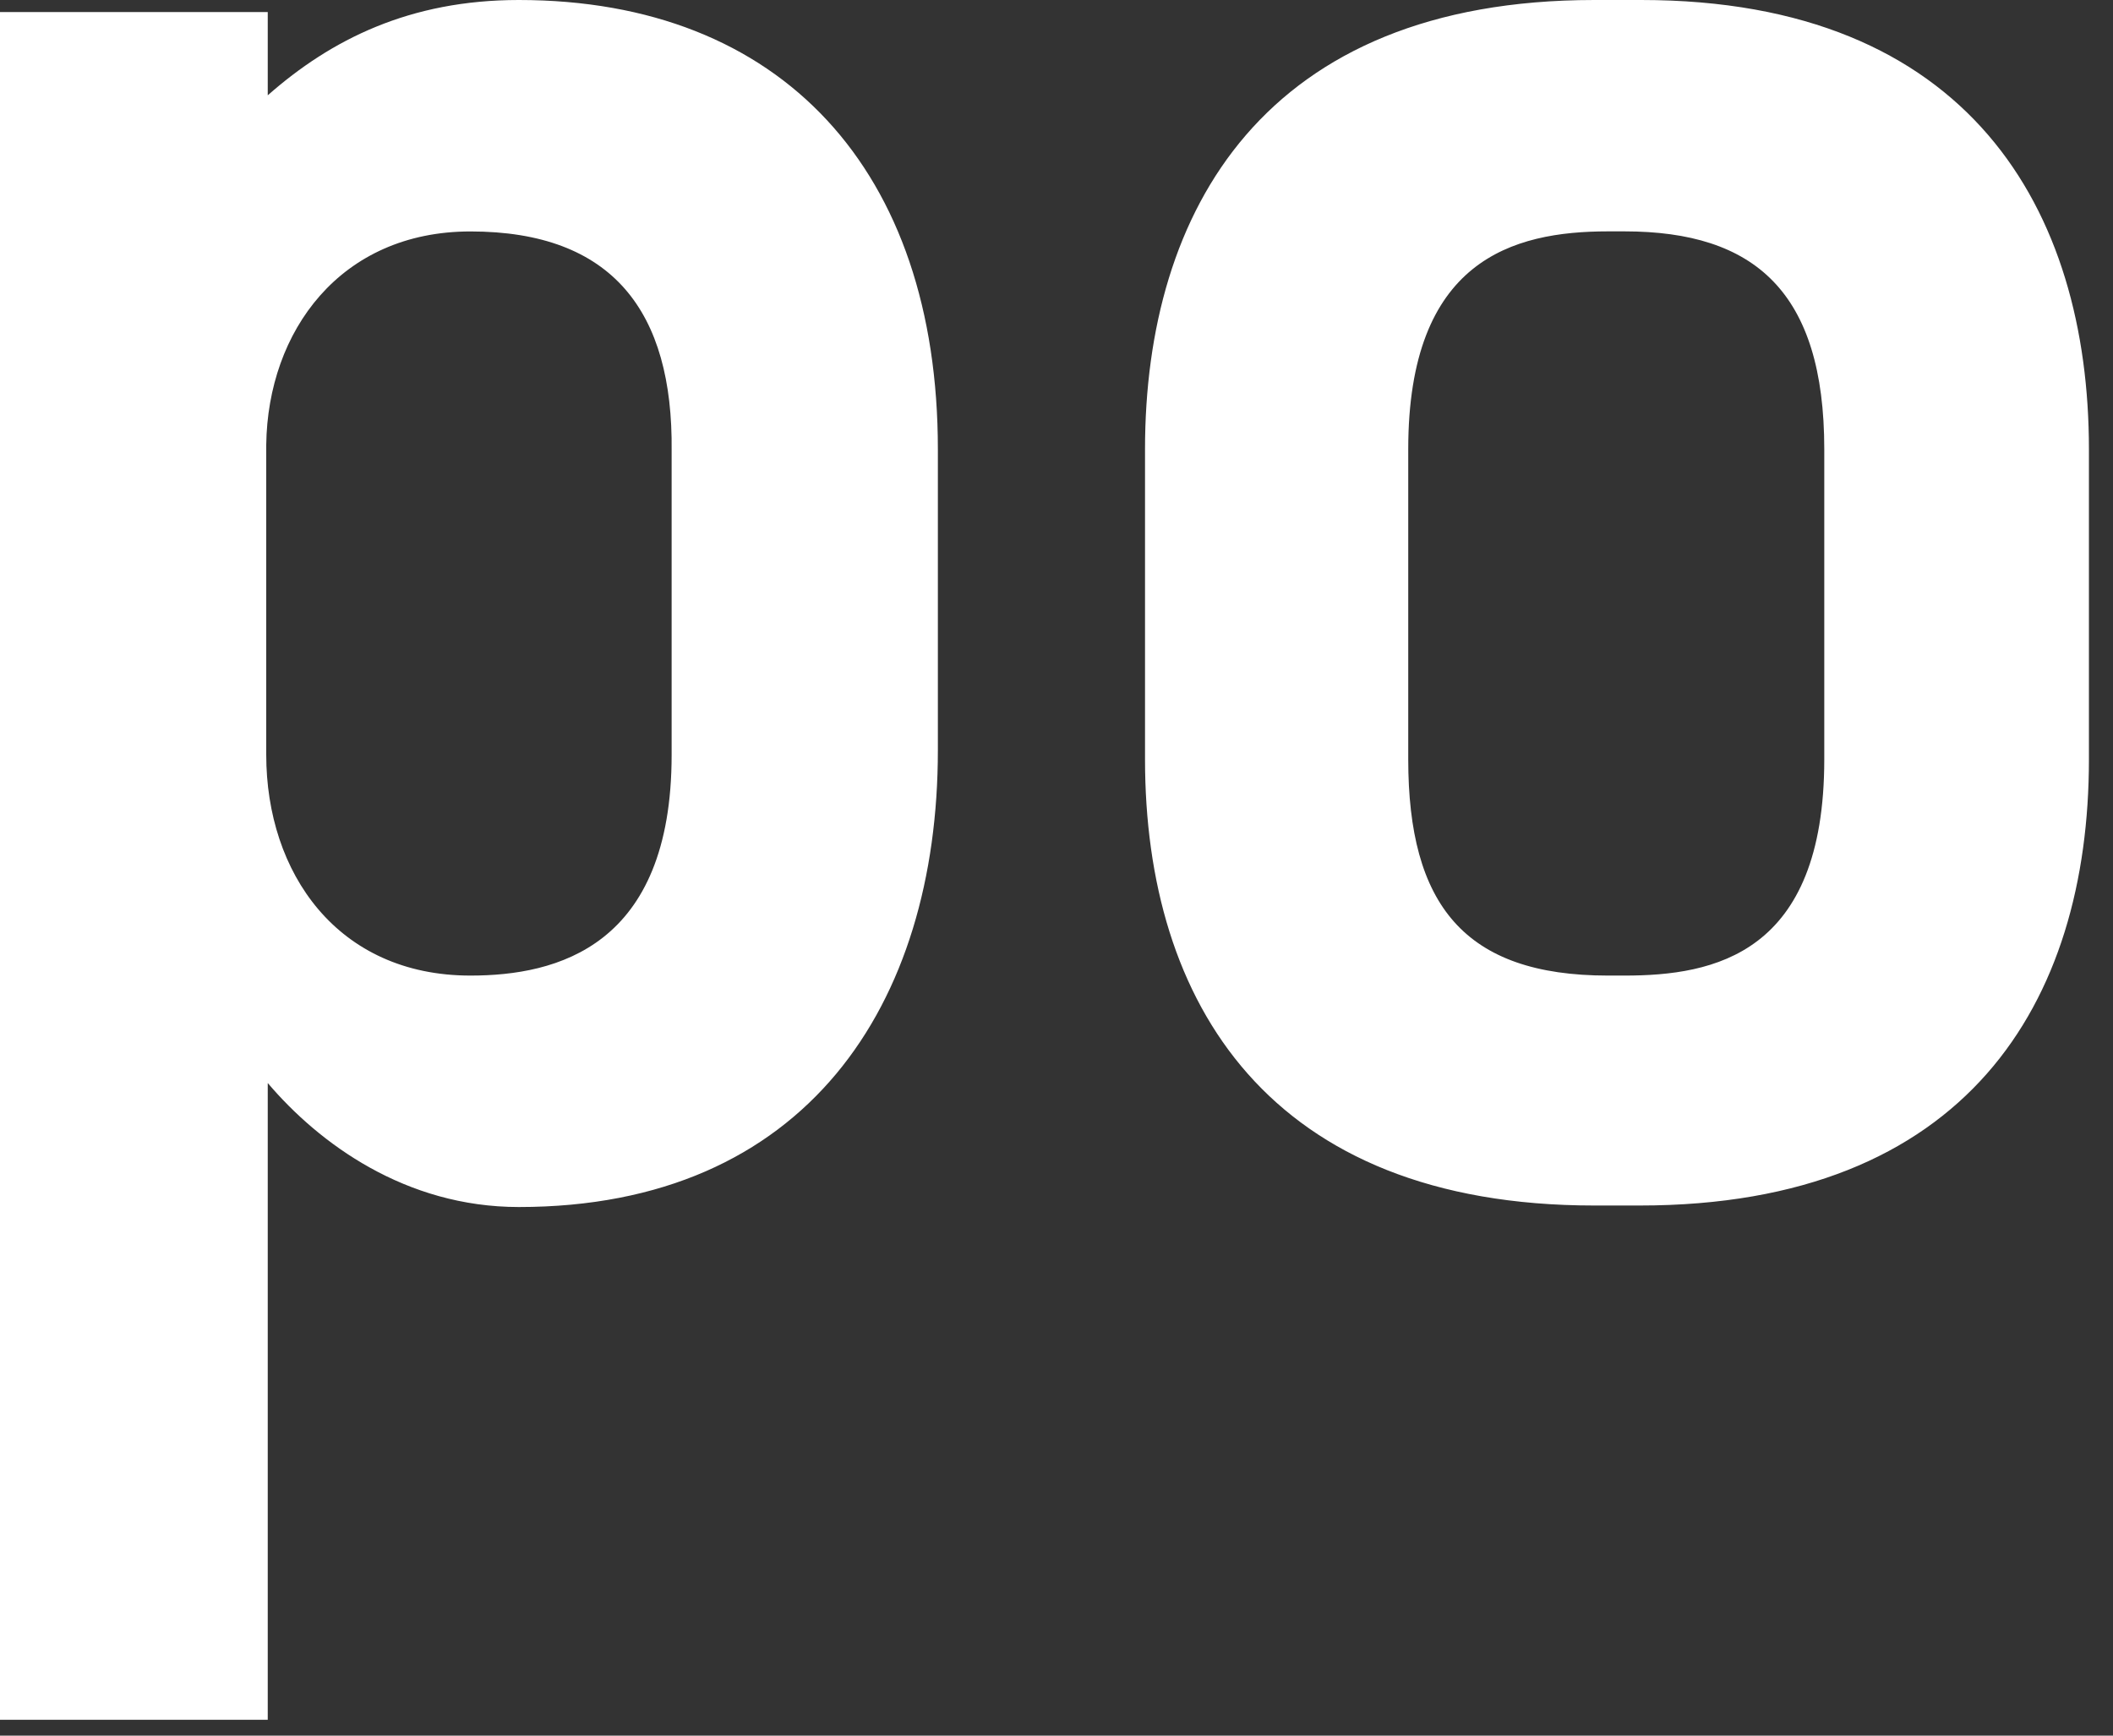 <?xml version="1.0" encoding="utf-8"?>
<svg xmlns="http://www.w3.org/2000/svg" fill="none" height="100%" overflow="visible" preserveAspectRatio="none" style="display: block;" viewBox="0 0 28 23" width="100%">
<rect x="0" y="0" width="28" height="23" fill="#333333" stroke="none"/>
<path clip-rule="evenodd" d="M6.875 0C10.363 0 12.428 2.265 12.428 5.953V9.942C12.428 13.309 10.684 15.995 6.875 15.995C5.372 15.995 4.229 15.153 3.548 14.352V22.79H0V0.16H3.548V1.263C4.39 0.521 5.432 0 6.875 0V0ZM6.234 3.067C4.51 3.067 3.548 4.389 3.528 5.893V10.002C3.528 11.566 4.47 12.928 6.234 12.928C7.376 12.928 8.9 12.547 8.9 10.002V5.973C8.92 4.129 8.118 3.067 6.234 3.067ZM21.748 0H21.127C16.757 0 15.173 2.786 15.173 5.953V10.062C15.173 13.289 16.817 15.975 21.127 15.975H21.728C26.058 15.975 27.681 13.289 27.681 10.062V5.953C27.681 2.786 26.098 0 21.748 0ZM24.174 10.062C24.174 12.648 22.71 12.928 21.527 12.928H21.307C19.403 12.928 18.661 11.987 18.661 10.062V5.953C18.661 3.447 20.044 3.066 21.307 3.066H21.527C23.251 3.066 24.174 3.868 24.174 5.953V10.062Z" fill="white" fill-rule="evenodd" id="Vector"/>
</svg>